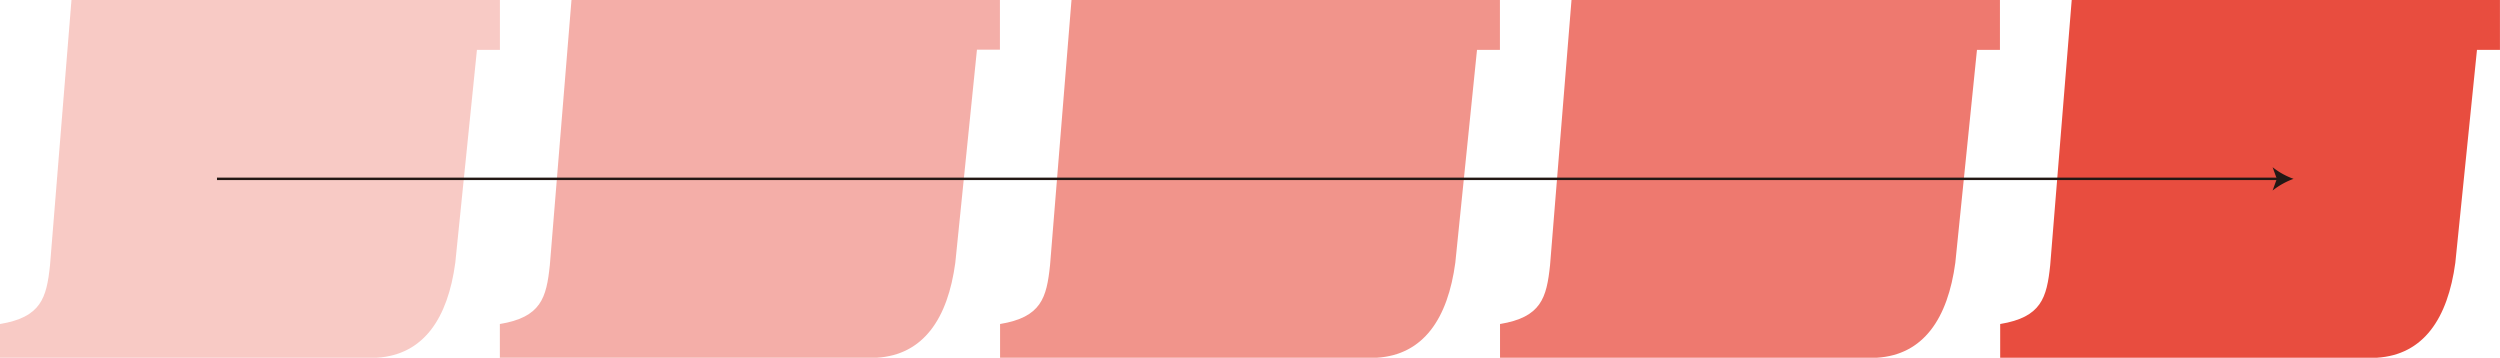 <svg id="レイヤー_1" data-name="レイヤー 1" xmlns="http://www.w3.org/2000/svg" viewBox="0 0 509.24 72.87"><defs><style>.cls-1,.cls-2,.cls-3,.cls-4,.cls-5{fill:#e84d3f;}.cls-1{opacity:0.3;}.cls-2{opacity:0.45;}.cls-3{opacity:0.6;}.cls-4{opacity:0.75;}.cls-6{fill:none;stroke:#231815;stroke-miterlimit:10;stroke-width:0.5px;}.cls-7{fill:#231815;}</style></defs><path class="cls-1" d="M75.84,72.87l.44,0h.46c9.54-.58,14.47-8,16-19.34l4.41-43.37h4.68V0H14.56L10.19,54h0c-.7,6.7-1.8,10.61-10.19,12v6.93H7.29"/><path class="cls-2" d="M177.68,72.87l.45,0h.46c9.53-.58,14.47-8,16-19.34L199,10.12h4.68V0H116.41L112,54h0c-.69,6.7-1.79,10.61-10.18,12v6.93h7.29"/><path class="cls-3" d="M279.53,72.87l.45,0h.46c9.53-.58,14.47-8,16-19.34l4.42-43.37h4.67V0H218.26l-4.37,54h0c-.69,6.7-1.79,10.61-10.18,12v6.93H211"/><path class="cls-4" d="M381.38,72.87l.45,0h.46c9.53-.58,14.46-8,16-19.34l4.41-43.37h4.68V0H320.11l-4.37,54h0c-.7,6.7-1.8,10.61-10.19,12v6.93h7.3"/><path class="cls-5" d="M483.23,72.87l.45,0h.46c9.53-.58,14.46-8,16-19.34l4.41-43.37h4.68V0H422l-4.38,54h0c-.7,6.7-1.8,10.61-10.19,12v6.93h7.3"/><line class="cls-6" x1="44.2" y1="36.43" x2="464.17" y2="36.43"/><path class="cls-7" d="M467.19,36.43a15.2,15.2,0,0,0-4.27,2.38l.86-2.38-.86-2.37A14.93,14.93,0,0,0,467.19,36.43Z"/></svg>